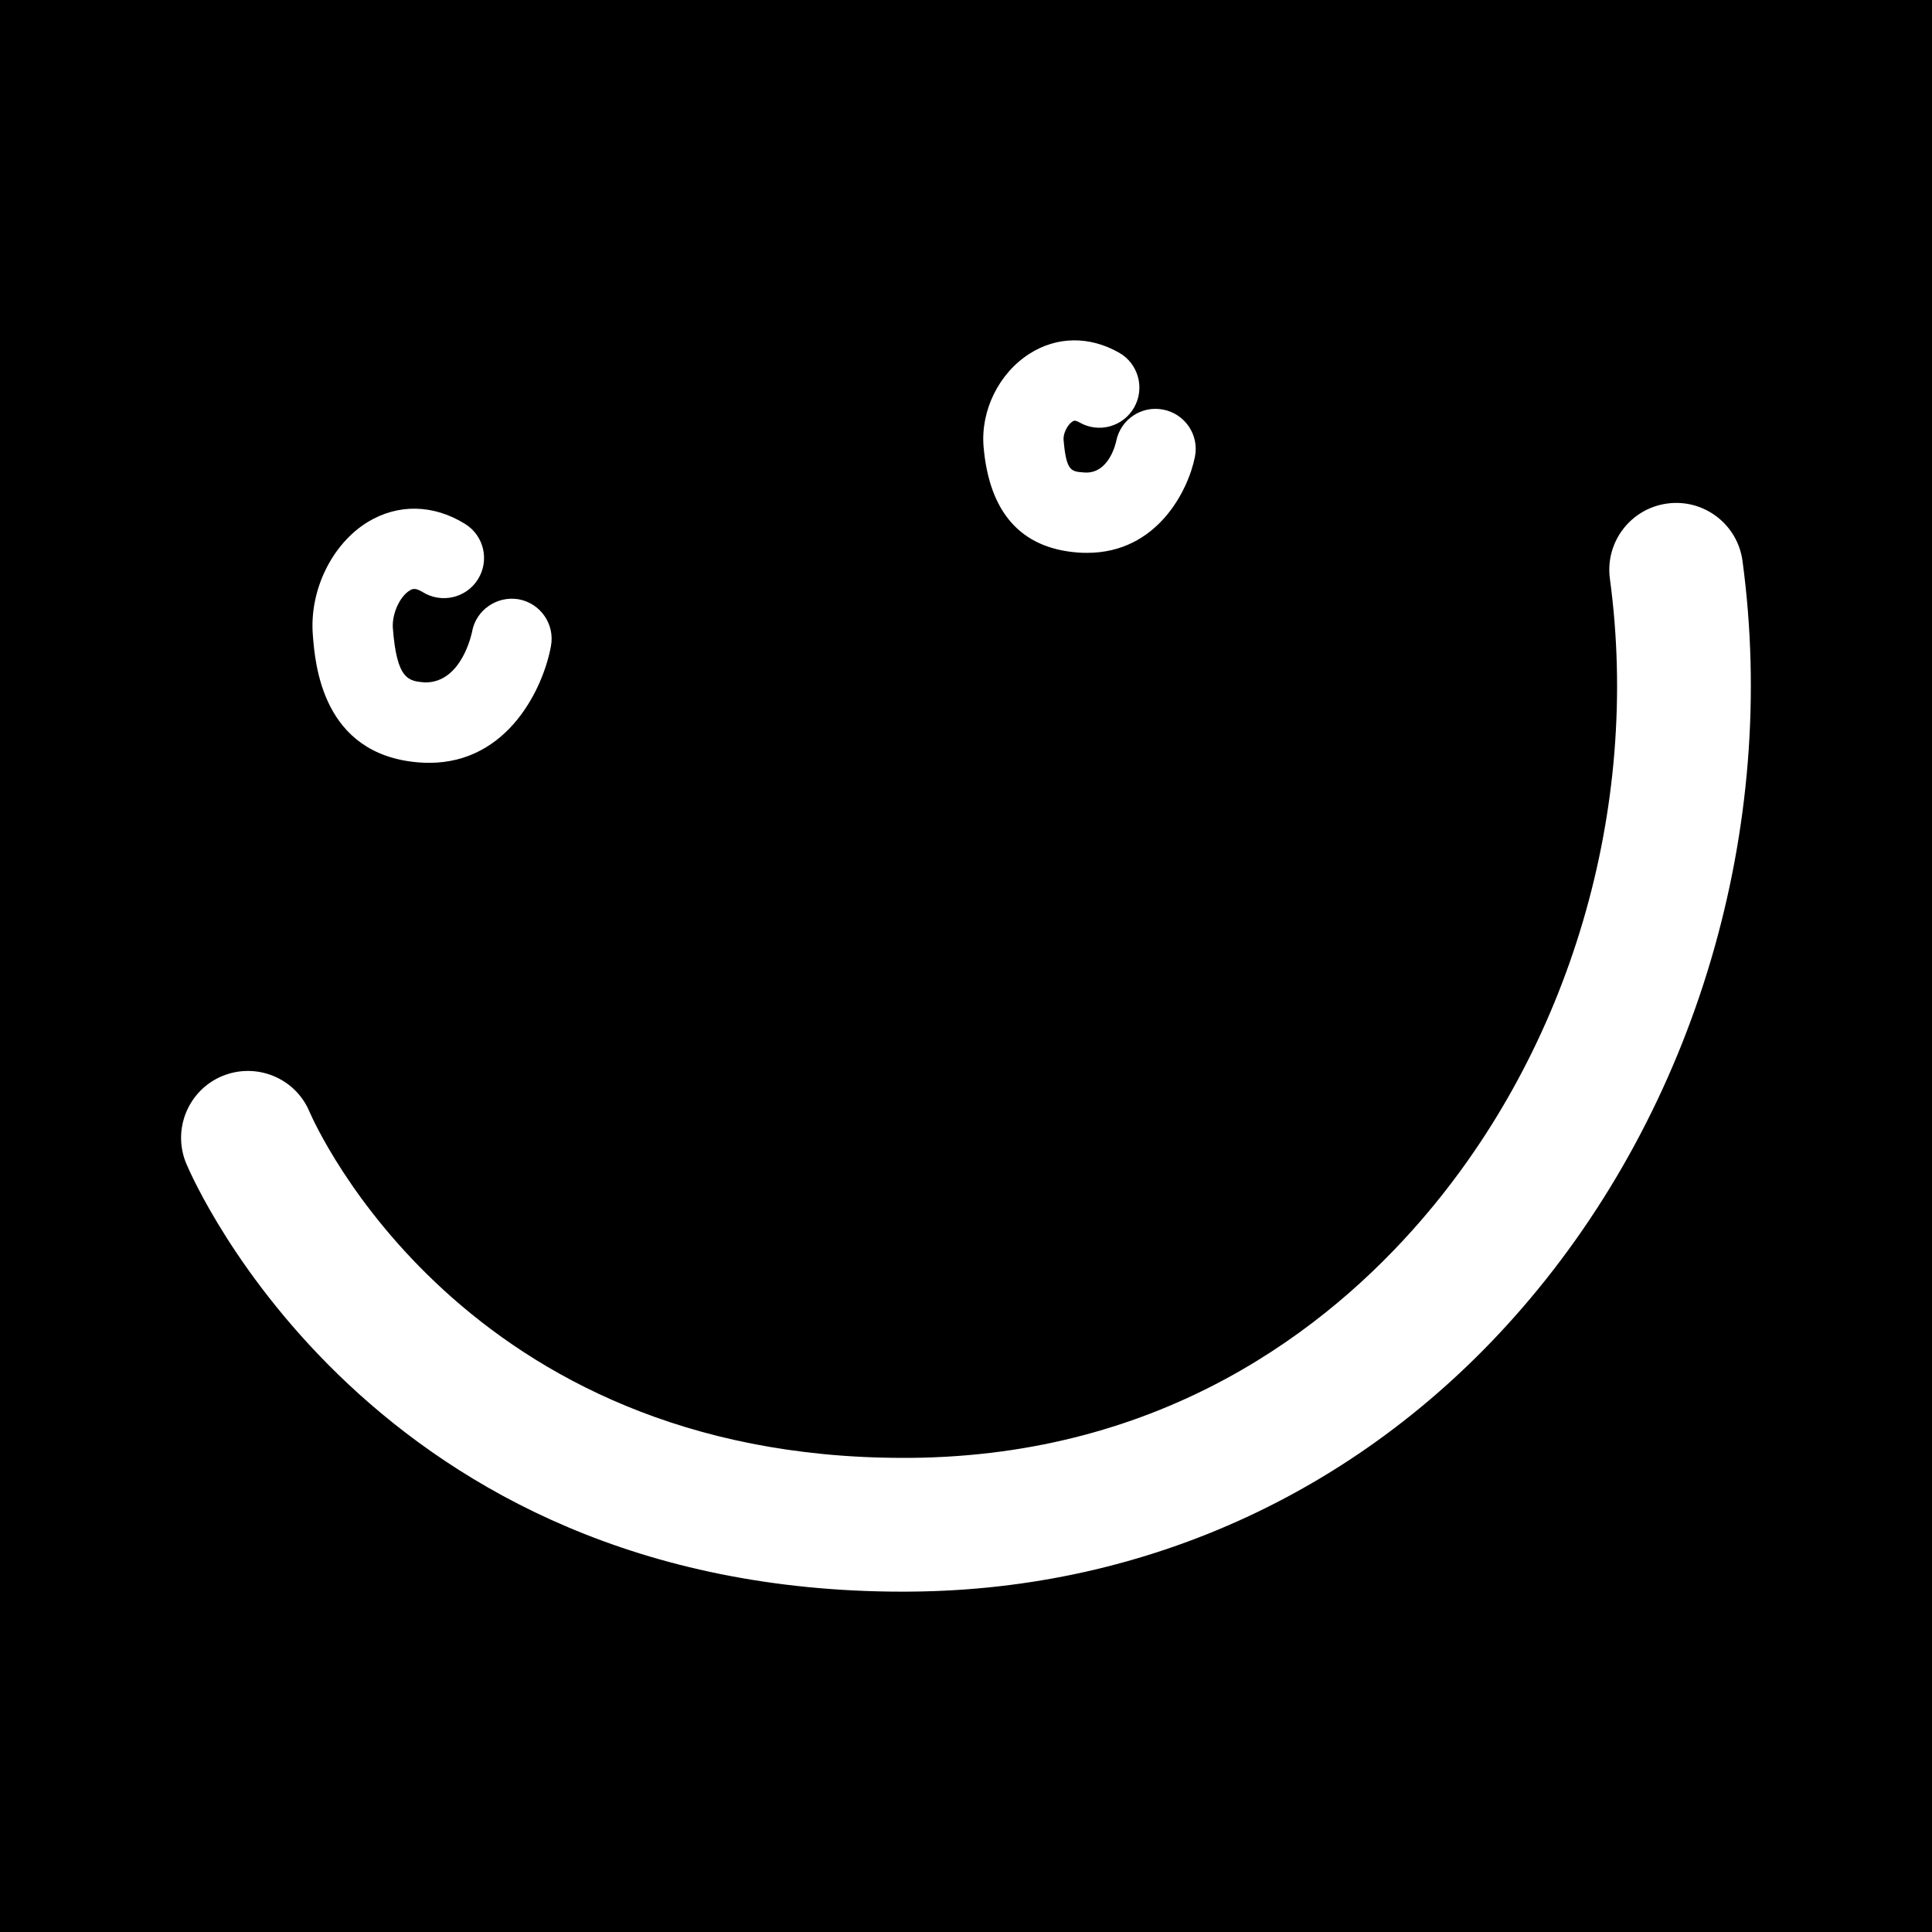 <?xml version="1.0" encoding="iso-8859-1"?>
<!-- Generator: Adobe Illustrator 16.0.0, SVG Export Plug-In . SVG Version: 6.00 Build 0)  -->
<!DOCTYPE svg PUBLIC "-//W3C//DTD SVG 1.1//EN" "http://www.w3.org/Graphics/SVG/1.1/DTD/svg11.dtd">
<svg version="1.1" id="Layer_1" xmlns="http://www.w3.org/2000/svg" xmlns:xlink="http://www.w3.org/1999/xlink" x="0px" y="0px"
	 width="32px" height="32px" viewBox="0 0 32 32" style="enable-background:new 0 0 32 32;" xml:space="preserve">
<path d="M0,0v32h32V0H0z M17.047,5.862c0.454-0.292,0.996-0.3,1.487-0.021c0.32,0.18,0.432,0.586,0.252,0.906
	c-0.182,0.321-0.587,0.433-0.906,0.25c-0.073-0.041-0.094-0.03-0.116-0.016c-0.085,0.055-0.157,0.202-0.148,0.304
	c0.045,0.518,0.122,0.524,0.333,0.54c0.421,0.04,0.534-0.496,0.539-0.518c0.071-0.36,0.42-0.595,0.781-0.522
	c0.36,0.071,0.595,0.42,0.523,0.78c-0.113,0.567-0.63,1.592-1.786,1.592c-0.053,0-0.106-0.001-0.161-0.006
	c-0.938-0.073-1.461-0.664-1.554-1.754C16.241,6.801,16.544,6.184,17.047,5.862z M6.093,8.645c0.5-0.303,1.084-0.293,1.609,0.032
	C8.015,8.87,8.111,9.279,7.918,9.592C7.725,9.905,7.315,10,7.003,9.808c-0.13-0.081-0.179-0.051-0.218-0.027
	c-0.166,0.101-0.296,0.393-0.278,0.624c0.066,0.858,0.26,0.875,0.529,0.898c0.618,0.01,0.781-0.832,0.783-0.84
	C7.884,10.1,8.235,9.865,8.591,9.926c0.361,0.066,0.601,0.413,0.535,0.773c-0.125,0.689-0.705,1.936-2.019,1.936
	c-0.06,0-0.121-0.003-0.184-0.008c-1.589-0.135-1.705-1.628-1.742-2.119C5.125,9.772,5.5,9.007,6.093,8.645z M25.204,21.674
	c-2.592,2.992-6.184,4.656-10.112,4.688c-0.045,0-0.091,0.001-0.136,0.001c-8.791,0-11.747-6.798-11.87-7.088
	c-0.237-0.564,0.028-1.213,0.592-1.451c0.564-0.234,1.211,0.027,1.448,0.589c0.103,0.238,2.552,5.734,9.832,5.734
	c0.039,0,0.077,0,0.116,0c4.206-0.033,6.921-2.152,8.455-3.924c2.478-2.856,3.65-6.834,3.136-10.637
	c-0.082-0.606,0.343-1.164,0.95-1.246c0.606-0.082,1.164,0.343,1.246,0.949C29.46,13.713,28.094,18.343,25.204,21.674z"/>
</svg>
